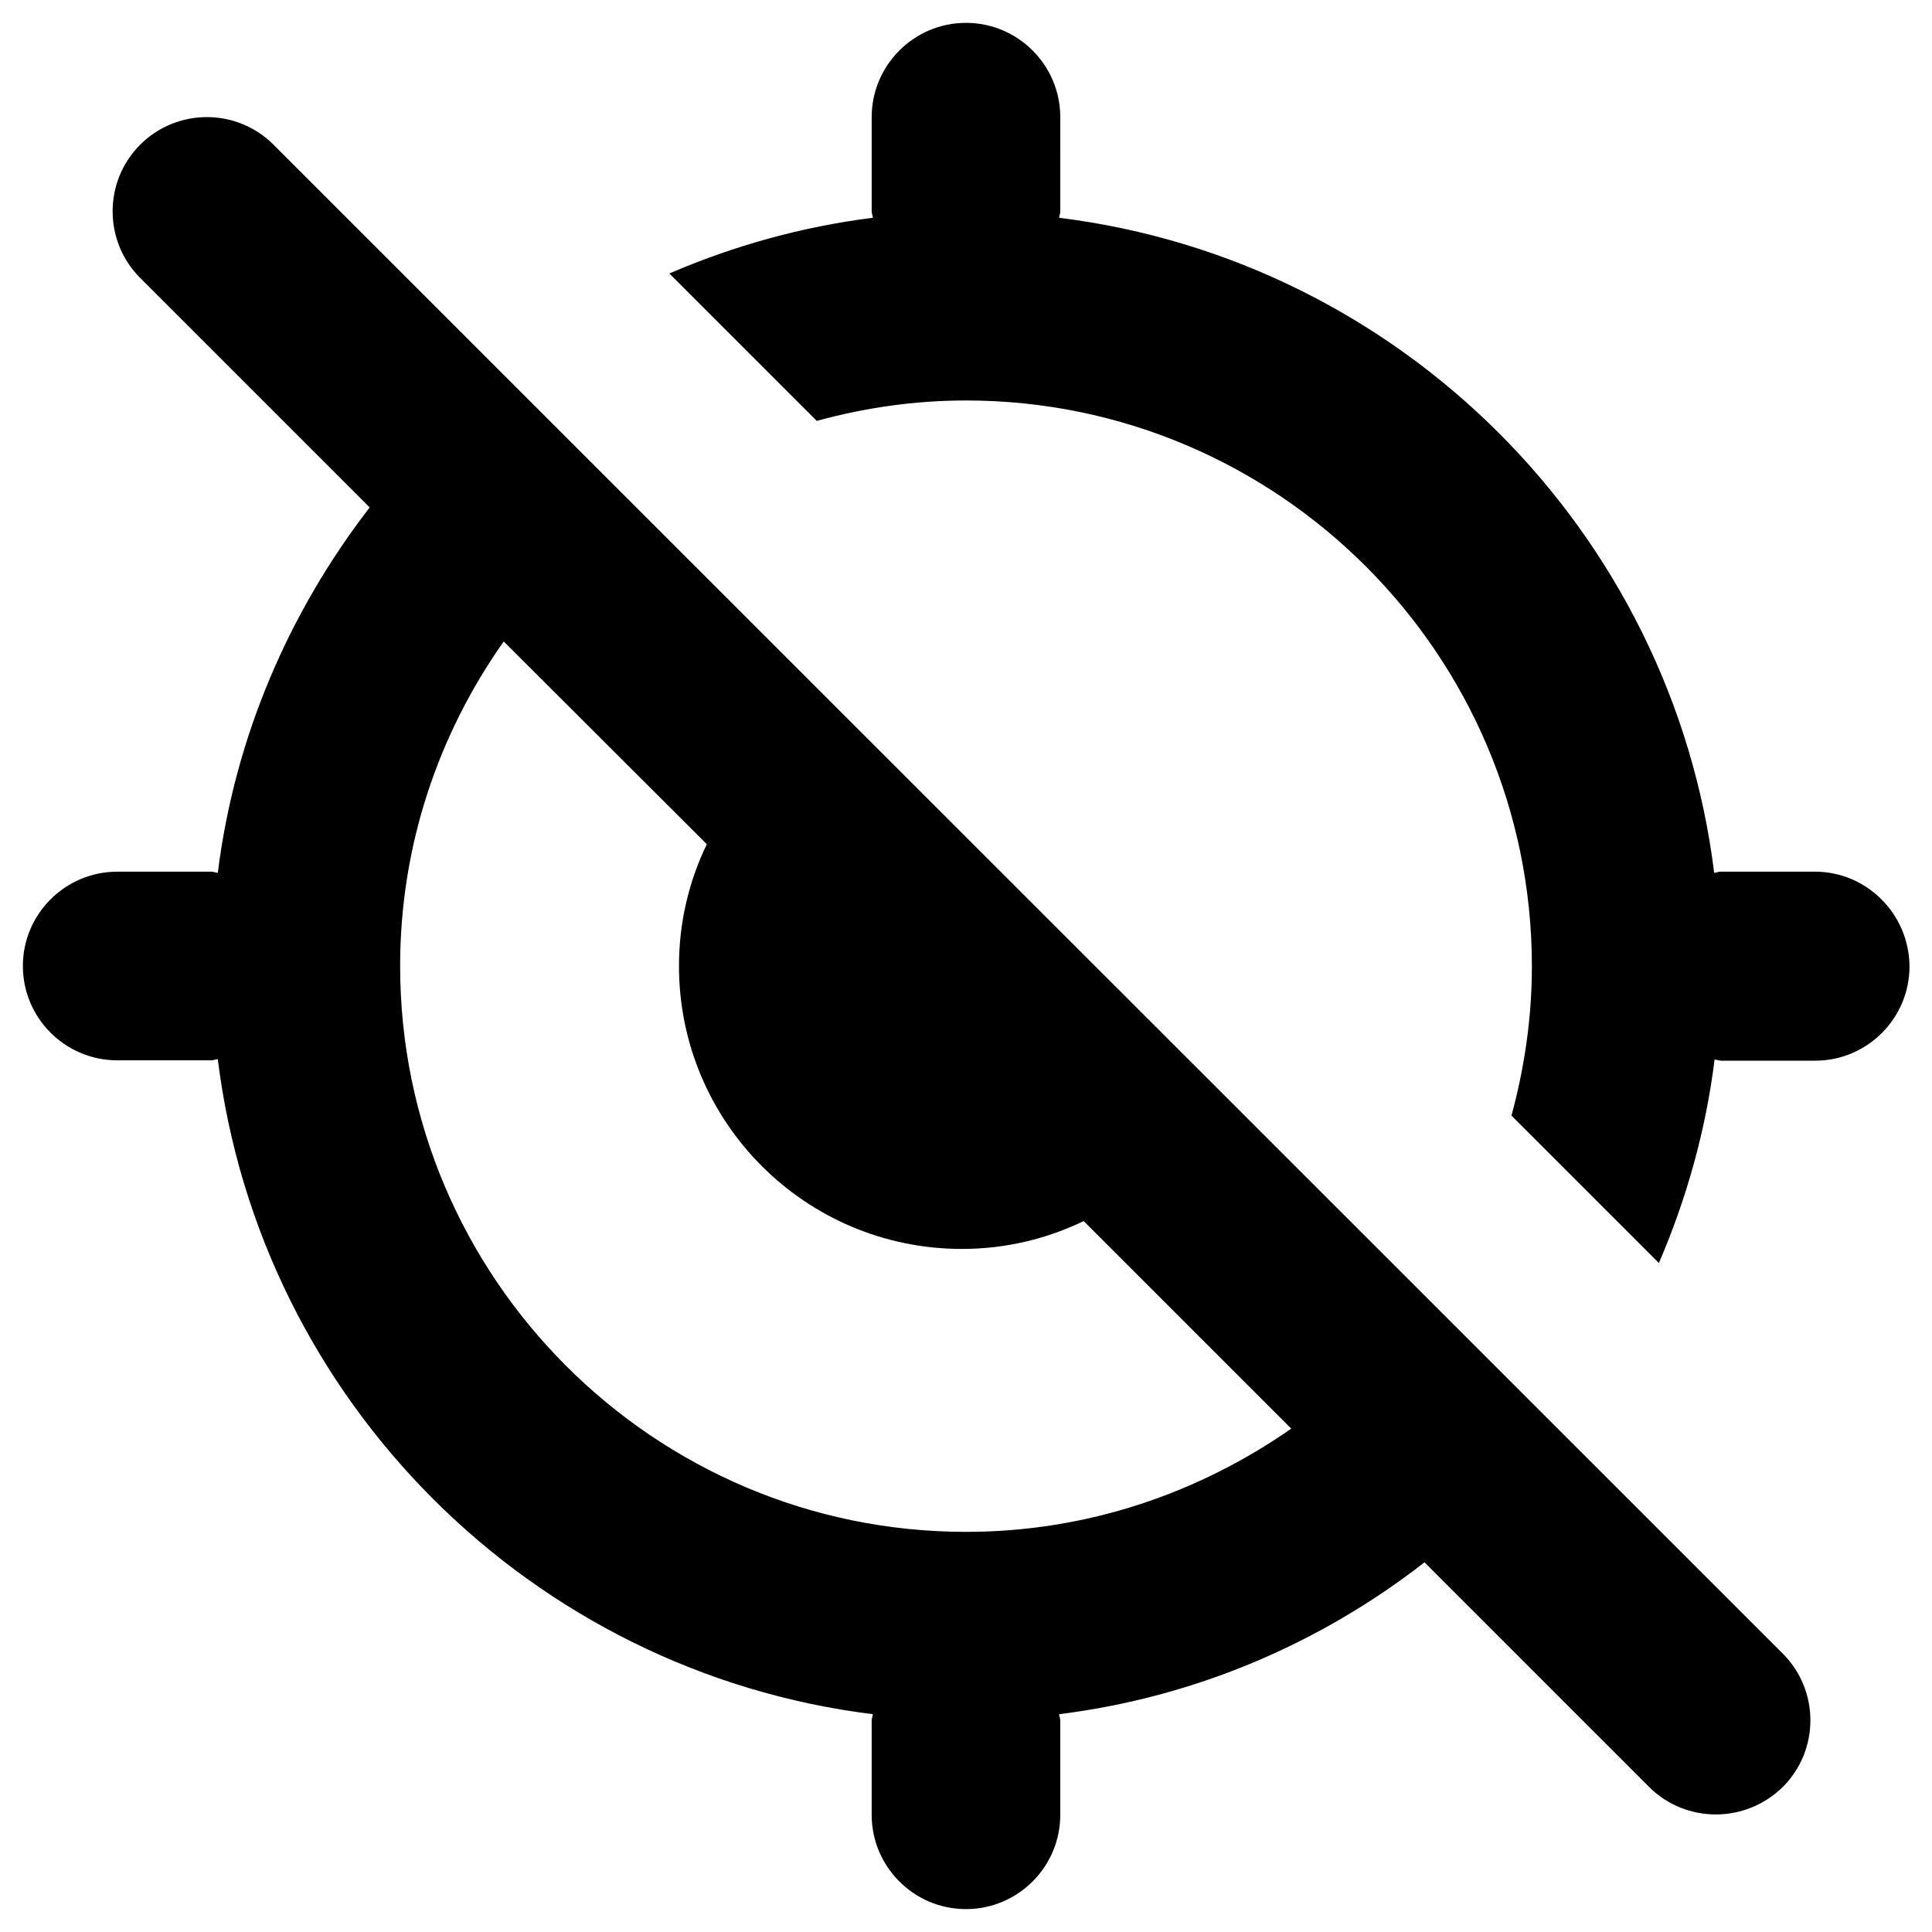 <?xml version="1.0" encoding="UTF-8"?>
<!-- Uploaded to: ICON Repo, www.svgrepo.com, Generator: ICON Repo Mixer Tools -->
<svg fill="#000000" width="800px" height="800px" version="1.1" viewBox="144 144 512 512" xmlns="http://www.w3.org/2000/svg">
 <g>
  <path d="m216.48 182.34c-9.742-9.742-25.586-9.742-35.324 0-9.742 9.742-9.742 25.586 0 35.324l60.812 60.812c-21.254 27.551-35.719 60.613-40.246 96.824-0.59 0-1.082-0.297-1.672-0.297l-24.996 0.004c-13.773 0-24.992 11.219-24.992 24.996s11.219 24.992 24.992 24.992h24.992c0.59 0 1.082-0.297 1.672-0.297 11.219 90.527 83.051 162.36 173.58 173.58 0 0.59-0.297 1.082-0.297 1.672v24.992c0 13.777 11.219 24.992 24.992 24.992 13.777 0 24.992-11.219 24.992-24.992v-24.992c0-0.59-0.297-1.082-0.297-1.672 36.309-4.527 69.371-18.895 96.824-40.246l59.531 59.531c4.922 4.922 11.316 7.281 17.711 7.281 6.394 0 12.793-2.461 17.711-7.281 9.742-9.742 9.742-25.586 0-35.324zm183.52 367.62c-82.656 0-149.96-67.305-149.96-149.96 0-32.078 10.234-61.598 27.453-86l53.824 53.727c-4.723 9.742-7.379 20.664-7.379 32.273 0 41.426 33.555 74.98 74.98 74.98 11.609 0 22.434-2.656 32.273-7.379l55.004 55.004c-24.598 17.121-54.117 27.355-86.195 27.355z"/>
  <path d="m624.94 375h-24.992c-0.59 0-1.082 0.297-1.672 0.297-11.219-90.527-83.051-162.36-173.58-173.58 0-0.59 0.297-1.082 0.297-1.672l-0.004-24.996c0-13.773-11.219-24.992-24.992-24.992-13.777 0-24.992 11.219-24.992 24.992v24.992c0 0.59 0.297 1.082 0.297 1.672-18.895 2.363-37 7.477-53.922 14.762l39.066 39.066c12.594-3.445 25.781-5.41 39.559-5.41 82.656 0 149.96 67.305 149.96 149.96 0 13.676-1.969 26.863-5.41 39.559l39.066 39.066c7.281-16.926 12.398-34.934 14.762-53.922 0.59 0 1.082 0.297 1.672 0.297h24.992c13.777 0 24.992-11.219 24.992-24.992-0.109-13.883-11.324-25.102-25.102-25.102z"/>
 </g>
</svg>